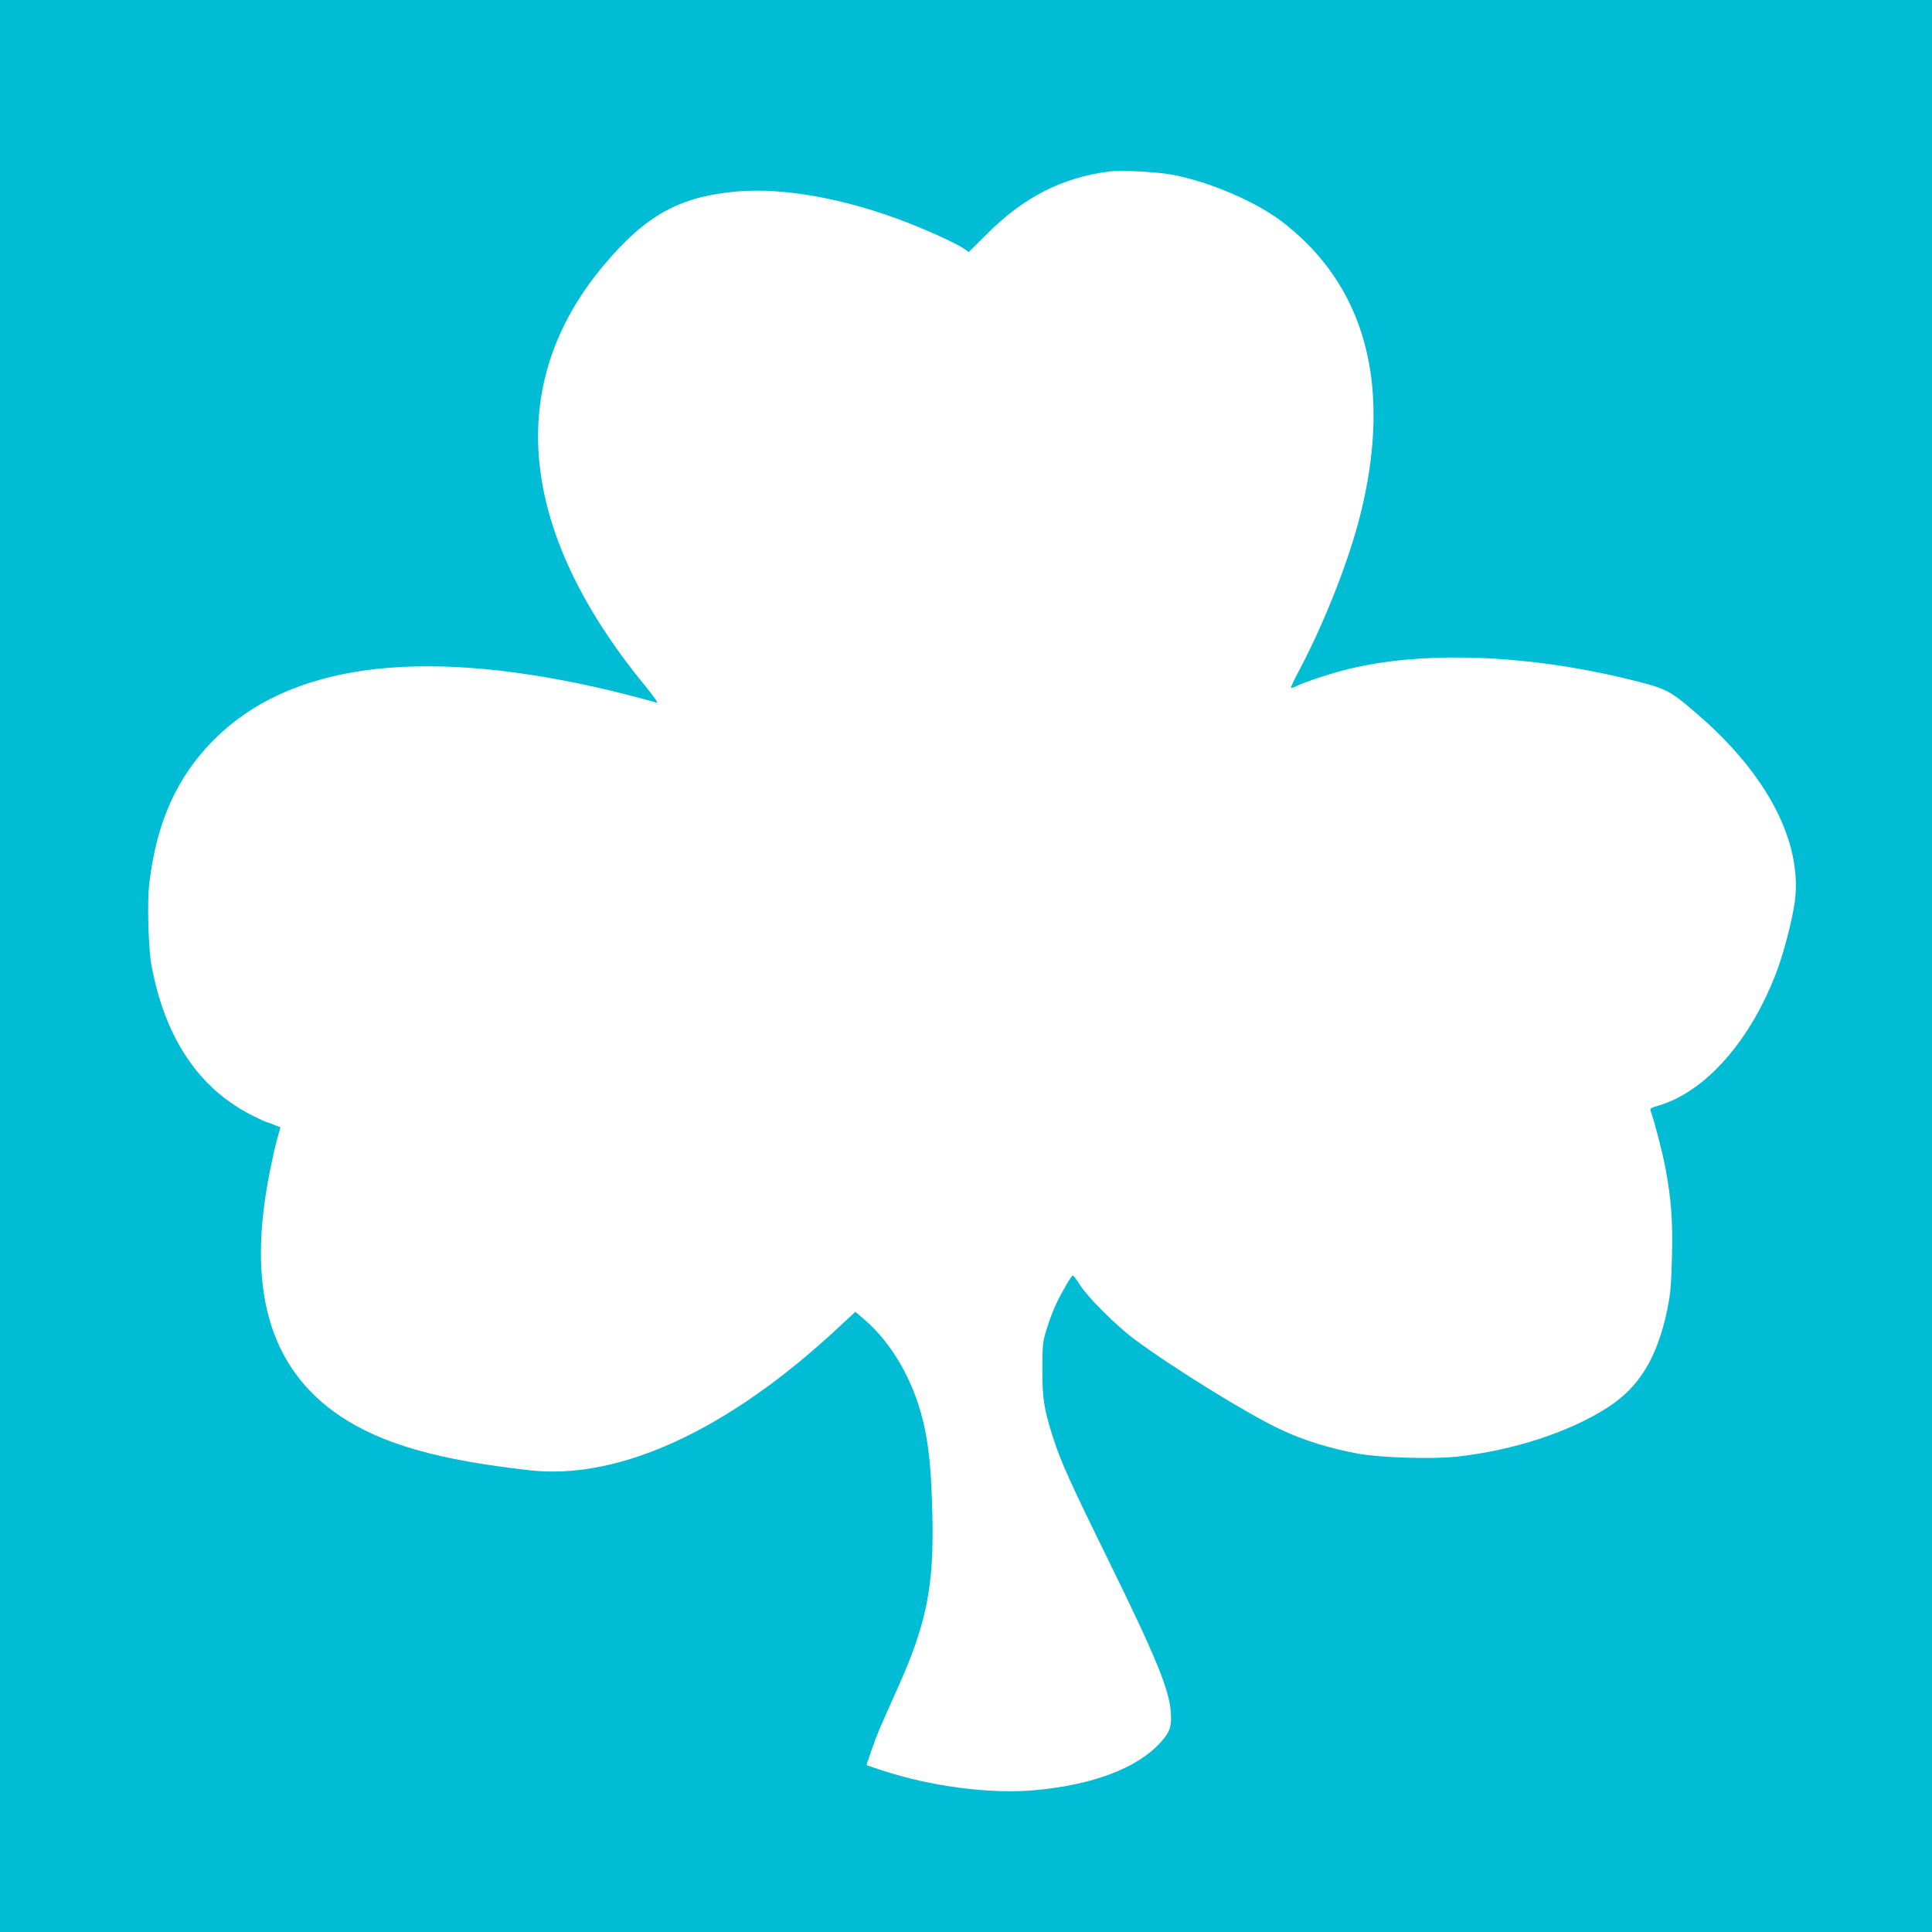 <?xml version="1.0" standalone="no"?>
<!DOCTYPE svg PUBLIC "-//W3C//DTD SVG 20010904//EN"
 "http://www.w3.org/TR/2001/REC-SVG-20010904/DTD/svg10.dtd">
<svg version="1.0" xmlns="http://www.w3.org/2000/svg"
 width="1280pt" height="1280pt" viewBox="0 0 1280 1280"
 preserveAspectRatio="xMidYMid meet">
<g transform="translate(0,1280) scale(0.1,-0.1)"
fill="#00bcd4" stroke="none">
<path d="M0 6400 l0 -6400 6400 0 6400 0 0 6400 0 6400 -6400 0 -6400 0 0
-6400z m7780 5240 c237 -48 518 -167 696 -295 50 -36 133 -107 183 -158 423
-425 543 -1032 355 -1792 -77 -310 -240 -723 -410 -1043 -31 -57 -53 -106 -51
-109 3 -2 18 2 34 10 54 28 238 89 358 117 487 117 1153 94 1802 -60 296 -71
305 -75 498 -241 464 -399 698 -850 646 -1244 -16 -115 -70 -326 -116 -451
-172 -463 -474 -808 -788 -899 -46 -13 -57 -20 -52 -33 24 -64 80 -278 100
-386 39 -213 48 -348 42 -590 -5 -184 -10 -241 -31 -343 -67 -319 -185 -512
-392 -646 -256 -165 -622 -285 -1003 -328 -156 -17 -506 -7 -652 20 -186 34
-362 88 -514 160 -220 103 -721 413 -970 599 -123 92 -307 276 -360 359 -22
35 -43 63 -47 63 -10 0 -83 -127 -119 -207 -17 -38 -42 -106 -56 -153 -24 -77
-27 -101 -27 -260 -1 -195 10 -263 71 -455 52 -161 109 -288 363 -805 319
-650 407 -863 417 -1016 7 -92 -7 -131 -70 -200 -155 -170 -451 -281 -837
-315 -297 -25 -682 25 -1010 133 -52 17 -96 32 -98 33 -3 3 54 166 85 240 14
33 66 149 115 259 198 439 247 683 235 1170 -7 268 -19 402 -48 551 -60 299
-209 569 -408 738 l-54 46 -110 -102 c-727 -679 -1451 -1015 -2047 -948 -608
68 -979 174 -1256 359 -472 317 -624 849 -464 1632 16 80 38 176 49 213 l19
68 -33 13 c-17 8 -43 17 -56 21 -13 4 -55 23 -94 43 -355 177 -581 511 -671
994 -21 113 -30 419 -15 544 48 408 183 707 430 955 495 494 1336 611 2521
348 111 -24 336 -82 413 -105 10 -3 -27 49 -81 115 -840 1024 -934 1997 -270
2786 276 328 499 452 875 486 336 31 790 -59 1227 -243 133 -55 247 -111 288
-139 l26 -19 124 123 c244 243 496 371 808 411 83 10 328 -3 430 -24z"/>
</g>
</svg>
